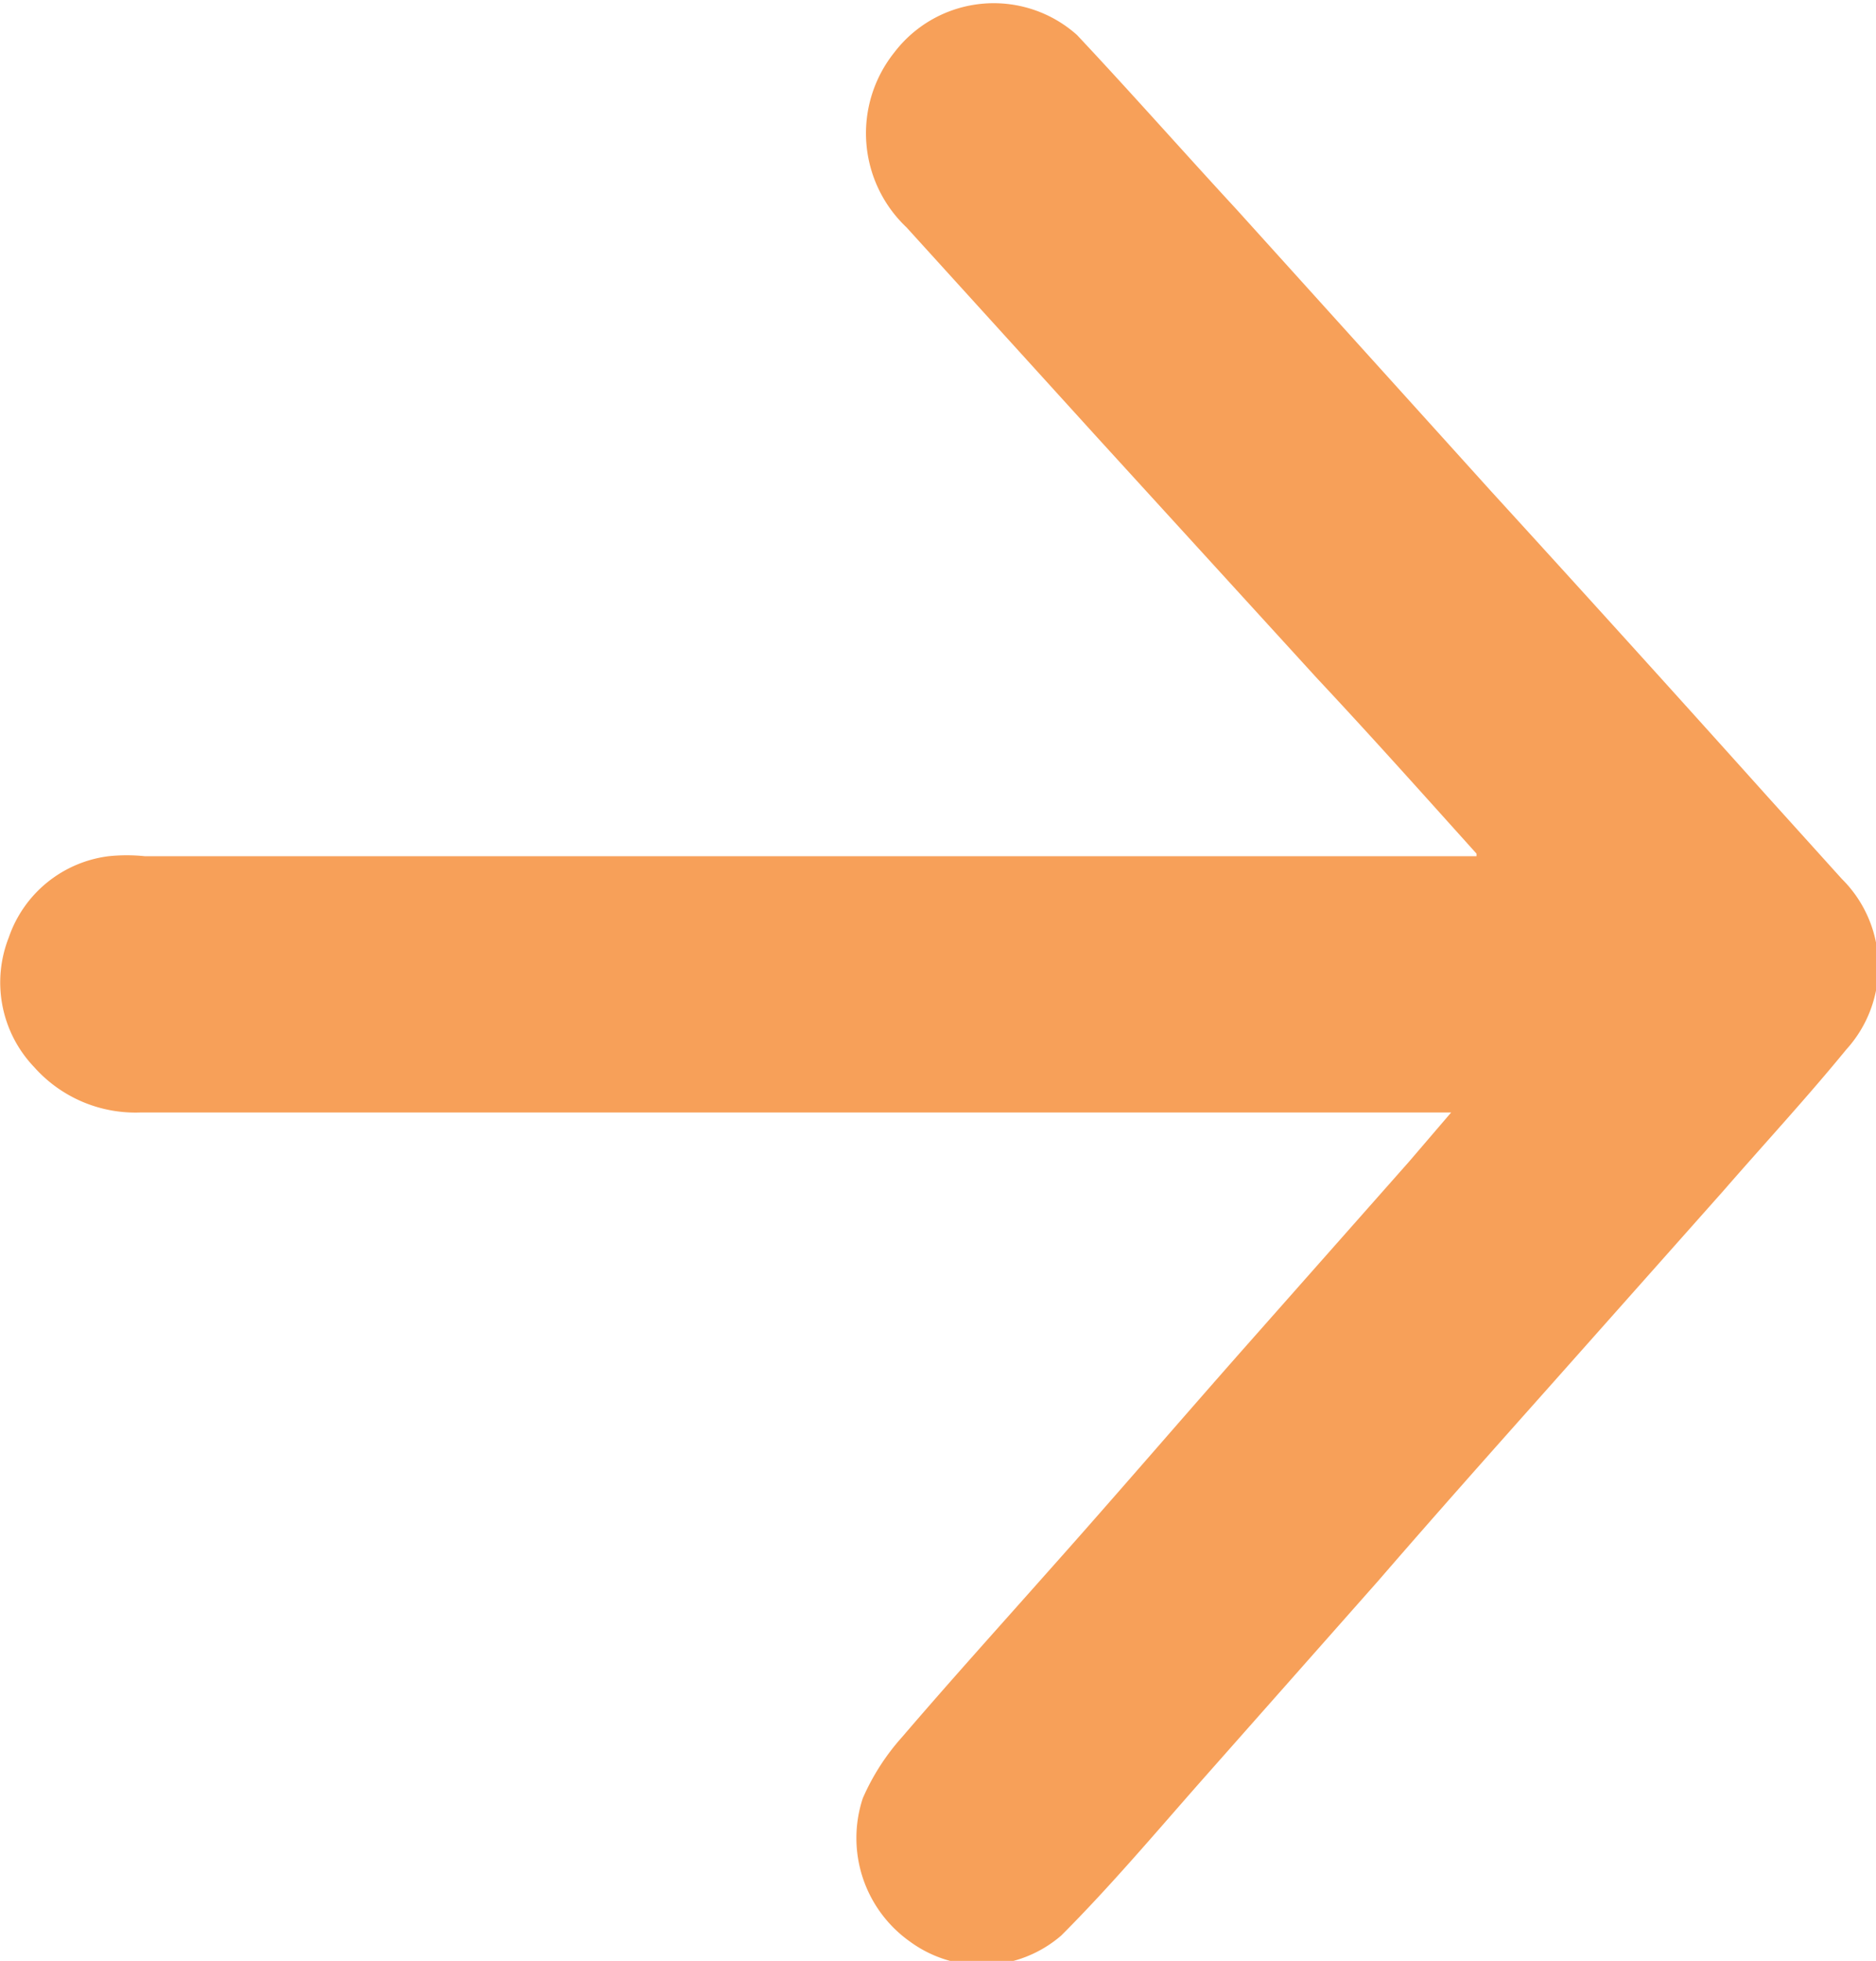 <svg xmlns="http://www.w3.org/2000/svg" viewBox="0 0 21.46 22.42"><defs><style>.cls-1{fill:#f7a059;}</style></defs><g id="Layer_2" data-name="Layer 2"><g id="Layer_1-2" data-name="Layer 1"><path class="cls-1" d="M16.89,9.76c-.63-.7-1.22-1.36-1.82-2L12.55,5l-2.18-2.4a1.48,1.48,0,0,1-.14-2A1.43,1.43,0,0,1,12.32.4c.62.66,1.22,1.34,1.83,2l2.91,3.22q1.59,1.74,3.17,3.5l.84.93A1.41,1.41,0,0,1,21.12,12c-.45.55-.94,1.08-1.41,1.62l-2,2.25c-.65.73-1.3,1.46-1.94,2.2l-2,2.26c-.53.6-1.06,1.23-1.63,1.8a1.39,1.39,0,0,1-1.73.07,1.45,1.45,0,0,1-.54-1.64,2.61,2.61,0,0,1,.45-.7c.54-.63,1.1-1.25,1.65-1.87.75-.84,1.48-1.69,2.23-2.54l1.92-2.17.48-.56h-15A1.55,1.55,0,0,1,.39,12.2,1.4,1.4,0,0,1,.1,10.72a1.39,1.39,0,0,1,1.14-.93,2,2,0,0,1,.42,0H16.89Z"/></g></g></svg>